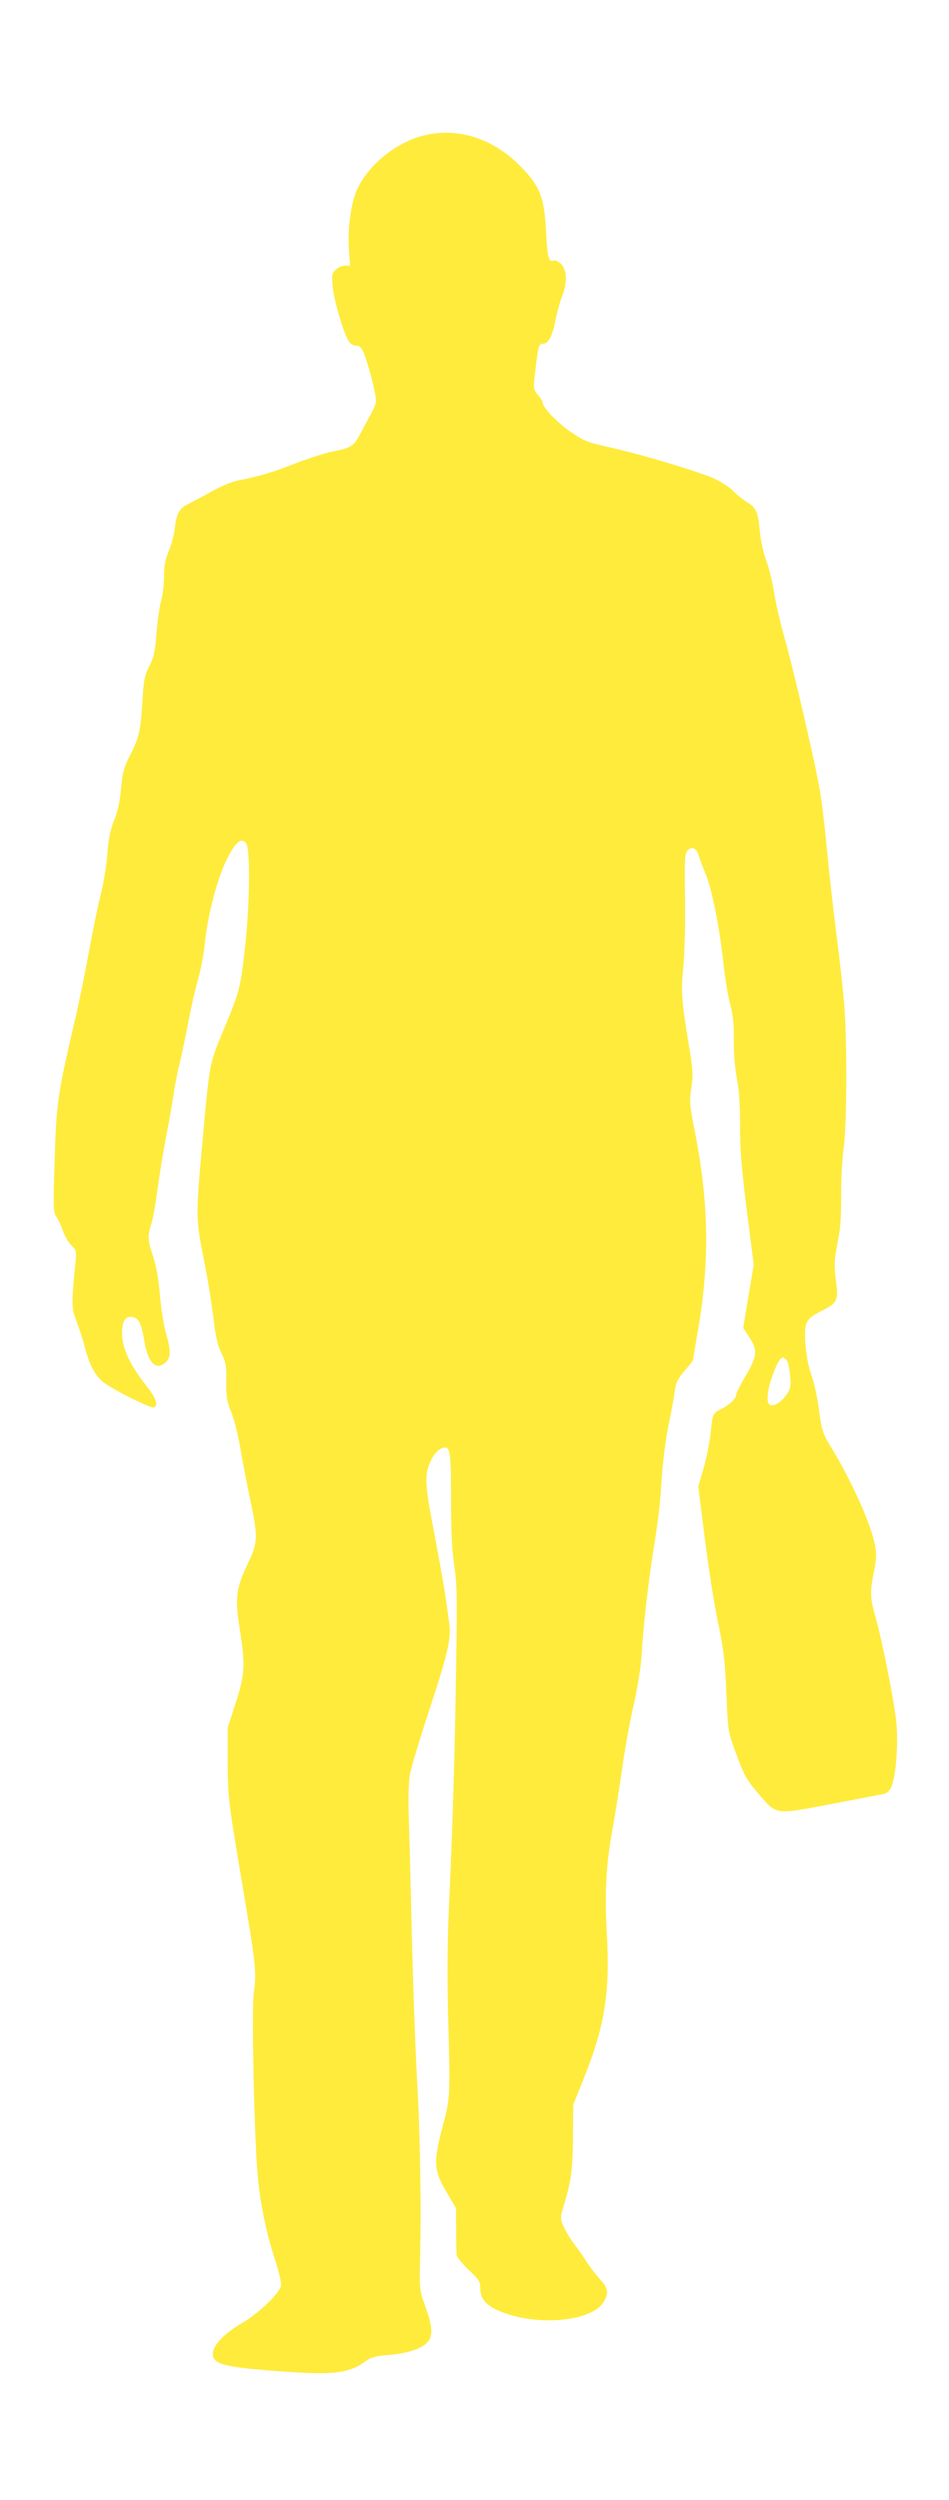 <?xml version="1.0" standalone="no"?>
<!DOCTYPE svg PUBLIC "-//W3C//DTD SVG 20010904//EN"
 "http://www.w3.org/TR/2001/REC-SVG-20010904/DTD/svg10.dtd">
<svg version="1.0" xmlns="http://www.w3.org/2000/svg"
 width="486pt" height="1280pt" viewBox="0 0 486 1280"
 preserveAspectRatio="xMidYMid meet">
<g transform="translate(0,1280) scale(0.1,-0.1)"
fill="#ffeb3b" stroke="none">
<path d="M2161 12104 c-151 -41 -299 -171 -344 -304 -24 -72 -37 -191 -30
-279 l6 -81 -27 0 c-14 0 -36 -10 -47 -21 -19 -19 -21 -29 -15 -88 6 -68 56
-239 82 -278 8 -13 25 -23 38 -23 18 0 27 -9 39 -37 20 -52 45 -142 57 -204
10 -50 9 -55 -31 -128 -23 -42 -48 -89 -56 -104 -21 -39 -48 -54 -123 -67 -36
-7 -123 -34 -193 -61 -126 -49 -186 -67 -298 -89 -31 -6 -90 -30 -133 -55 -43
-24 -97 -53 -121 -65 -48 -23 -60 -46 -71 -130 -3 -30 -17 -81 -30 -112 -18
-43 -24 -76 -24 -130 0 -40 -7 -98 -16 -128 -8 -30 -18 -105 -23 -165 -7 -91
-13 -120 -36 -165 -25 -48 -29 -71 -36 -185 -9 -147 -17 -183 -65 -276 -29
-56 -36 -83 -44 -165 -6 -68 -17 -119 -35 -163 -20 -48 -29 -93 -35 -170 -4
-58 -19 -151 -33 -206 -14 -55 -42 -190 -62 -300 -20 -110 -52 -267 -72 -350
-88 -380 -94 -419 -103 -710 -8 -250 -7 -272 9 -295 10 -14 25 -47 34 -74 9
-26 29 -59 43 -73 25 -23 26 -28 20 -91 -21 -215 -20 -229 7 -300 14 -37 33
-96 42 -131 23 -92 57 -153 102 -183 68 -47 240 -131 252 -124 23 14 10 49
-44 117 -80 102 -119 188 -120 260 0 68 18 95 58 85 29 -7 42 -36 57 -126 18
-106 57 -146 104 -109 32 25 33 58 6 154 -12 39 -25 126 -31 195 -7 82 -19
150 -35 198 -28 84 -29 103 -10 163 8 24 22 100 31 168 9 69 29 193 45 278 16
84 34 183 39 220 5 38 18 106 30 153 11 47 32 146 46 220 14 74 36 171 49 215
13 44 29 127 35 185 15 146 63 329 111 427 45 91 72 115 99 89 23 -23 21 -296
-2 -516 -25 -228 -28 -240 -107 -431 -80 -192 -75 -167 -115 -604 -31 -343
-31 -373 -1 -532 35 -178 43 -231 61 -366 10 -83 22 -132 40 -167 21 -42 25
-62 24 -143 -1 -79 3 -103 26 -158 14 -35 35 -118 46 -184 11 -66 34 -185 51
-265 40 -193 39 -215 -12 -323 -63 -133 -68 -176 -40 -352 27 -177 24 -220
-27 -376 l-37 -114 0 -180 c1 -174 3 -192 66 -570 79 -468 83 -496 68 -605
-12 -95 2 -762 21 -950 13 -139 43 -281 85 -411 19 -58 34 -119 34 -135 0 -37
-109 -144 -203 -199 -87 -50 -147 -113 -147 -155 0 -52 51 -67 286 -86 329
-26 406 -19 501 50 24 18 50 24 110 29 95 7 170 31 201 64 30 33 28 80 -9 183
-30 83 -31 89 -28 230 7 281 1 648 -15 930 -9 157 -21 494 -27 750 -6 256 -13
529 -16 608 -3 85 0 169 6 208 7 35 52 187 102 337 94 286 111 360 99 442 -4
28 -13 91 -20 140 -7 50 -33 193 -57 320 -49 251 -51 300 -13 374 11 23 32 47
47 54 49 22 53 0 53 -261 0 -169 5 -263 16 -336 14 -87 16 -159 10 -511 -6
-432 -17 -808 -37 -1241 -8 -170 -9 -364 -4 -555 11 -412 10 -420 -24 -550
-54 -204 -52 -239 23 -364 l41 -70 1 -110 c0 -60 2 -119 2 -129 1 -11 29 -45
62 -77 55 -52 60 -61 60 -99 0 -52 36 -90 115 -119 191 -72 457 -44 516 53 28
46 24 71 -20 119 -21 23 -50 61 -65 85 -15 24 -43 64 -63 90 -20 26 -45 67
-56 91 -19 44 -19 44 2 115 37 125 44 177 45 346 l2 165 56 140 c105 262 132
435 116 728 -12 206 -5 356 27 532 14 77 37 221 51 320 14 99 40 245 59 325
19 82 36 189 40 245 9 157 34 376 60 540 30 191 33 220 45 390 5 77 20 194 34
260 14 66 28 144 32 174 6 44 15 62 50 103 24 27 44 53 44 58 0 5 11 73 25
152 60 351 55 650 -16 1012 -27 137 -29 156 -19 223 10 63 9 92 -8 196 -42
256 -45 296 -33 423 7 67 11 219 9 351 -3 206 -1 234 14 249 22 23 45 12 57
-28 5 -18 21 -60 35 -93 32 -78 71 -273 90 -450 8 -77 24 -174 35 -215 15 -55
20 -104 19 -185 -1 -66 6 -144 15 -194 12 -56 17 -135 17 -245 0 -125 8 -223
35 -436 l35 -275 -27 -161 -27 -162 33 -51 c42 -65 39 -94 -23 -200 -26 -43
-46 -84 -46 -93 0 -18 -34 -50 -77 -72 -43 -21 -44 -25 -54 -125 -5 -47 -21
-127 -36 -179 l-27 -93 33 -262 c18 -144 48 -338 68 -432 30 -144 36 -200 43
-365 8 -191 9 -197 44 -293 48 -130 56 -145 125 -226 90 -104 79 -102 369 -47
136 26 257 49 270 52 14 3 29 17 37 37 24 57 36 222 25 332 -10 103 -74 425
-110 550 -24 84 -25 120 -4 220 13 65 14 88 4 139 -20 104 -120 326 -221 492
-46 75 -50 88 -64 190 -7 60 -25 141 -38 179 -16 43 -28 106 -32 163 -8 113 0
129 85 172 79 40 84 52 71 153 -8 57 -8 100 -1 142 6 33 15 85 20 115 5 30 8
114 8 185 -1 72 5 180 13 240 17 136 18 575 0 760 -6 72 -25 234 -41 360 -16
127 -36 309 -45 405 -9 96 -24 229 -35 295 -22 135 -133 616 -185 800 -19 66
-41 164 -50 217 -8 54 -26 128 -40 165 -15 39 -29 104 -34 153 -9 101 -18 121
-68 151 -21 13 -52 38 -69 56 -17 18 -60 46 -95 62 -73 34 -361 121 -521 157
-132 30 -139 32 -214 82 -63 42 -144 125 -144 148 0 7 -11 26 -25 42 -24 29
-24 32 -15 113 17 141 19 149 40 149 28 0 49 38 65 121 8 41 24 99 36 129 26
69 22 135 -12 163 -12 10 -28 16 -35 13 -24 -9 -31 19 -37 139 -9 182 -29 237
-125 337 -144 151 -332 210 -511 162z m1868 -6268 c6 -7 14 -42 17 -77 5 -56
3 -68 -18 -99 -26 -38 -63 -61 -84 -53 -20 8 -17 64 7 136 22 66 44 107 58
107 5 0 14 -6 20 -14z"/>
</g>
</svg>
